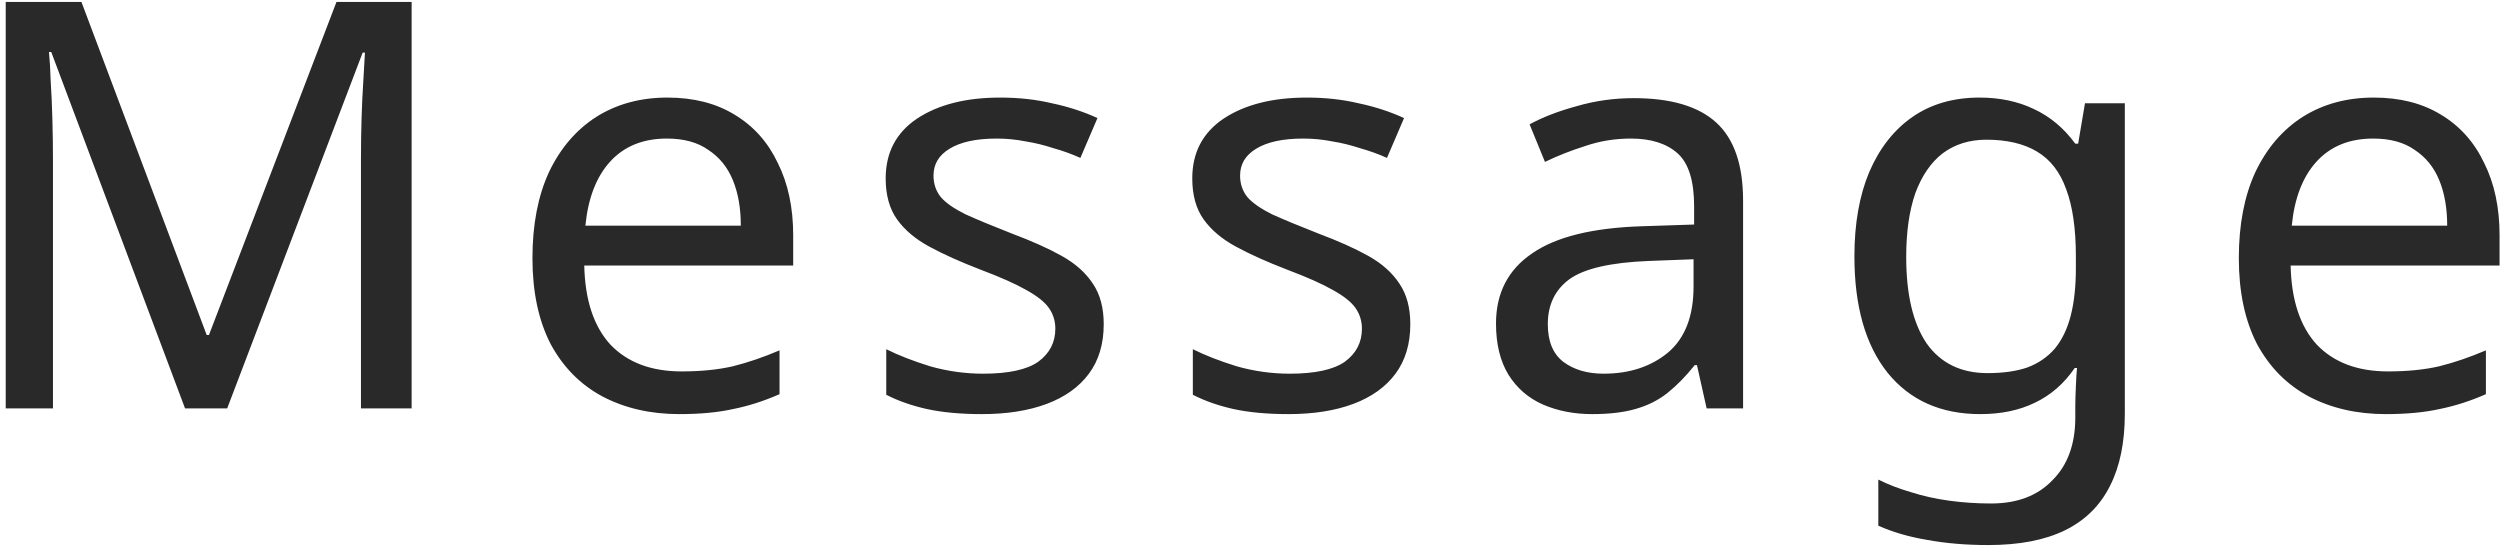 <svg width="202" height="45" viewBox="0 0 202 45" fill="none" xmlns="http://www.w3.org/2000/svg">
<path d="M14.952 33L4.142 4.204H3.958C4.019 4.817 4.065 5.599 4.096 6.55C4.157 7.501 4.203 8.543 4.234 9.678C4.265 10.782 4.28 11.917 4.28 13.082V33H0.462L0.462 0.156H6.58L16.7 27.066H16.884L27.188 0.156H33.26V33H29.166V12.806C29.166 11.733 29.181 10.675 29.212 9.632C29.243 8.559 29.289 7.562 29.35 6.642C29.411 5.691 29.457 4.894 29.488 4.25H29.304L18.356 33H14.952ZM53.924 7.884C56.04 7.884 57.85 8.344 59.352 9.264C60.886 10.184 62.051 11.487 62.848 13.174C63.676 14.83 64.09 16.777 64.09 19.016V21.454H47.208C47.27 24.245 47.975 26.376 49.324 27.848C50.704 29.289 52.621 30.01 55.074 30.01C56.638 30.01 58.018 29.872 59.214 29.596C60.441 29.289 61.698 28.86 62.986 28.308V31.85C61.729 32.402 60.487 32.801 59.26 33.046C58.034 33.322 56.577 33.46 54.89 33.46C52.56 33.46 50.49 32.985 48.68 32.034C46.902 31.083 45.506 29.673 44.494 27.802C43.513 25.901 43.022 23.585 43.022 20.856C43.022 18.157 43.467 15.842 44.356 13.91C45.276 11.978 46.549 10.491 48.174 9.448C49.83 8.405 51.747 7.884 53.924 7.884ZM53.878 11.196C51.946 11.196 50.413 11.825 49.278 13.082C48.174 14.309 47.515 16.026 47.3 18.234H59.858C59.858 16.823 59.644 15.597 59.214 14.554C58.785 13.511 58.126 12.699 57.236 12.116C56.378 11.503 55.258 11.196 53.878 11.196ZM89.181 26.192C89.181 27.787 88.783 29.121 87.985 30.194C87.188 31.267 86.053 32.08 84.581 32.632C83.109 33.184 81.361 33.46 79.337 33.46C77.62 33.46 76.133 33.322 74.875 33.046C73.649 32.77 72.56 32.387 71.609 31.896V28.216C72.591 28.707 73.771 29.167 75.151 29.596C76.562 29.995 77.988 30.194 79.429 30.194C81.484 30.194 82.971 29.872 83.891 29.228C84.811 28.553 85.271 27.664 85.271 26.56C85.271 25.947 85.103 25.395 84.765 24.904C84.428 24.413 83.815 23.923 82.925 23.432C82.067 22.941 80.825 22.389 79.199 21.776C77.605 21.163 76.24 20.549 75.105 19.936C73.971 19.323 73.097 18.587 72.483 17.728C71.87 16.869 71.563 15.765 71.563 14.416C71.563 12.331 72.407 10.721 74.093 9.586C75.811 8.451 78.049 7.884 80.809 7.884C82.312 7.884 83.707 8.037 84.995 8.344C86.314 8.62 87.541 9.019 88.675 9.54L87.295 12.76C86.621 12.453 85.9 12.193 85.133 11.978C84.397 11.733 83.646 11.549 82.879 11.426C82.113 11.273 81.331 11.196 80.533 11.196C78.877 11.196 77.605 11.472 76.715 12.024C75.857 12.545 75.427 13.266 75.427 14.186C75.427 14.861 75.627 15.443 76.025 15.934C76.424 16.394 77.083 16.854 78.003 17.314C78.954 17.743 80.211 18.265 81.775 18.878C83.339 19.461 84.673 20.059 85.777 20.672C86.881 21.285 87.725 22.037 88.307 22.926C88.89 23.785 89.181 24.873 89.181 26.192ZM113.953 26.192C113.953 27.787 113.554 29.121 112.757 30.194C111.96 31.267 110.825 32.08 109.353 32.632C107.881 33.184 106.133 33.46 104.109 33.46C102.392 33.46 100.904 33.322 99.647 33.046C98.42 32.77 97.332 32.387 96.381 31.896V28.216C97.362 28.707 98.543 29.167 99.923 29.596C101.334 29.995 102.76 30.194 104.201 30.194C106.256 30.194 107.743 29.872 108.663 29.228C109.583 28.553 110.043 27.664 110.043 26.56C110.043 25.947 109.874 25.395 109.537 24.904C109.2 24.413 108.586 23.923 107.697 23.432C106.838 22.941 105.596 22.389 103.971 21.776C102.376 21.163 101.012 20.549 99.877 19.936C98.742 19.323 97.868 18.587 97.255 17.728C96.642 16.869 96.335 15.765 96.335 14.416C96.335 12.331 97.178 10.721 98.865 9.586C100.582 8.451 102.821 7.884 105.581 7.884C107.084 7.884 108.479 8.037 109.767 8.344C111.086 8.62 112.312 9.019 113.447 9.54L112.067 12.76C111.392 12.453 110.672 12.193 109.905 11.978C109.169 11.733 108.418 11.549 107.651 11.426C106.884 11.273 106.102 11.196 105.305 11.196C103.649 11.196 102.376 11.472 101.487 12.024C100.628 12.545 100.199 13.266 100.199 14.186C100.199 14.861 100.398 15.443 100.797 15.934C101.196 16.394 101.855 16.854 102.775 17.314C103.726 17.743 104.983 18.265 106.547 18.878C108.111 19.461 109.445 20.059 110.549 20.672C111.653 21.285 112.496 22.037 113.079 22.926C113.662 23.785 113.953 24.873 113.953 26.192ZM132.009 7.93C135.014 7.93 137.237 8.589 138.679 9.908C140.12 11.227 140.841 13.327 140.841 16.21V33H137.897L137.115 29.504H136.931C136.225 30.393 135.489 31.145 134.723 31.758C133.987 32.341 133.128 32.77 132.147 33.046C131.196 33.322 130.031 33.46 128.651 33.46C127.179 33.46 125.845 33.199 124.649 32.678C123.483 32.157 122.563 31.359 121.889 30.286C121.214 29.182 120.877 27.802 120.877 26.146C120.877 23.693 121.843 21.807 123.775 20.488C125.707 19.139 128.681 18.403 132.699 18.28L136.885 18.142V16.67C136.885 14.615 136.44 13.189 135.551 12.392C134.661 11.595 133.404 11.196 131.779 11.196C130.491 11.196 129.264 11.395 128.099 11.794C126.933 12.162 125.845 12.591 124.833 13.082L123.591 10.046C124.664 9.463 125.937 8.973 127.409 8.574C128.881 8.145 130.414 7.93 132.009 7.93ZM133.205 21.086C130.138 21.209 128.007 21.699 126.811 22.558C125.645 23.417 125.063 24.628 125.063 26.192C125.063 27.572 125.477 28.584 126.305 29.228C127.163 29.872 128.252 30.194 129.571 30.194C131.656 30.194 133.389 29.627 134.769 28.492C136.149 27.327 136.839 25.548 136.839 23.156V20.948L133.205 21.086ZM159.956 7.884C161.581 7.884 163.038 8.191 164.326 8.804C165.645 9.417 166.764 10.353 167.684 11.61H167.914L168.466 8.344H171.686V33.414C171.686 35.745 171.287 37.692 170.49 39.256C169.693 40.851 168.481 42.047 166.856 42.844C165.231 43.641 163.161 44.04 160.646 44.04C158.867 44.04 157.227 43.902 155.724 43.626C154.252 43.381 152.933 42.997 151.768 42.476V38.75C152.565 39.149 153.439 39.486 154.39 39.762C155.341 40.069 156.368 40.299 157.472 40.452C158.576 40.605 159.711 40.682 160.876 40.682C162.992 40.682 164.648 40.053 165.844 38.796C167.071 37.569 167.684 35.883 167.684 33.736V32.77C167.684 32.402 167.699 31.881 167.73 31.206C167.761 30.501 167.791 30.01 167.822 29.734H167.638C166.779 30.991 165.706 31.927 164.418 32.54C163.161 33.153 161.689 33.46 160.002 33.46C156.813 33.46 154.313 32.341 152.504 30.102C150.725 27.863 149.836 24.735 149.836 20.718C149.836 18.081 150.235 15.811 151.032 13.91C151.86 11.978 153.025 10.491 154.528 9.448C156.031 8.405 157.84 7.884 159.956 7.884ZM160.508 11.288C159.128 11.288 157.947 11.656 156.966 12.392C156.015 13.128 155.279 14.201 154.758 15.612C154.267 17.023 154.022 18.74 154.022 20.764C154.022 23.8 154.574 26.131 155.678 27.756C156.813 29.351 158.453 30.148 160.6 30.148C161.857 30.148 162.931 29.995 163.82 29.688C164.709 29.351 165.445 28.845 166.028 28.17C166.611 27.465 167.04 26.575 167.316 25.502C167.592 24.429 167.73 23.156 167.73 21.684V20.718C167.73 18.479 167.469 16.67 166.948 15.29C166.457 13.91 165.675 12.898 164.602 12.254C163.529 11.61 162.164 11.288 160.508 11.288ZM191.799 7.884C193.915 7.884 195.724 8.344 197.227 9.264C198.76 10.184 199.925 11.487 200.723 13.174C201.551 14.83 201.965 16.777 201.965 19.016V21.454H185.083C185.144 24.245 185.849 26.376 187.199 27.848C188.579 29.289 190.495 30.01 192.949 30.01C194.513 30.01 195.893 29.872 197.089 29.596C198.315 29.289 199.573 28.86 200.861 28.308V31.85C199.603 32.402 198.361 32.801 197.135 33.046C195.908 33.322 194.451 33.46 192.765 33.46C190.434 33.46 188.364 32.985 186.555 32.034C184.776 31.083 183.381 29.673 182.369 27.802C181.387 25.901 180.897 23.585 180.897 20.856C180.897 18.157 181.341 15.842 182.231 13.91C183.151 11.978 184.423 10.491 186.049 9.448C187.705 8.405 189.621 7.884 191.799 7.884ZM191.753 11.196C189.821 11.196 188.287 11.825 187.153 13.082C186.049 14.309 185.389 16.026 185.175 18.234H197.733C197.733 16.823 197.518 15.597 197.089 14.554C196.659 13.511 196 12.699 195.111 12.116C194.252 11.503 193.133 11.196 191.753 11.196Z" fill="#292929"/>
</svg>
